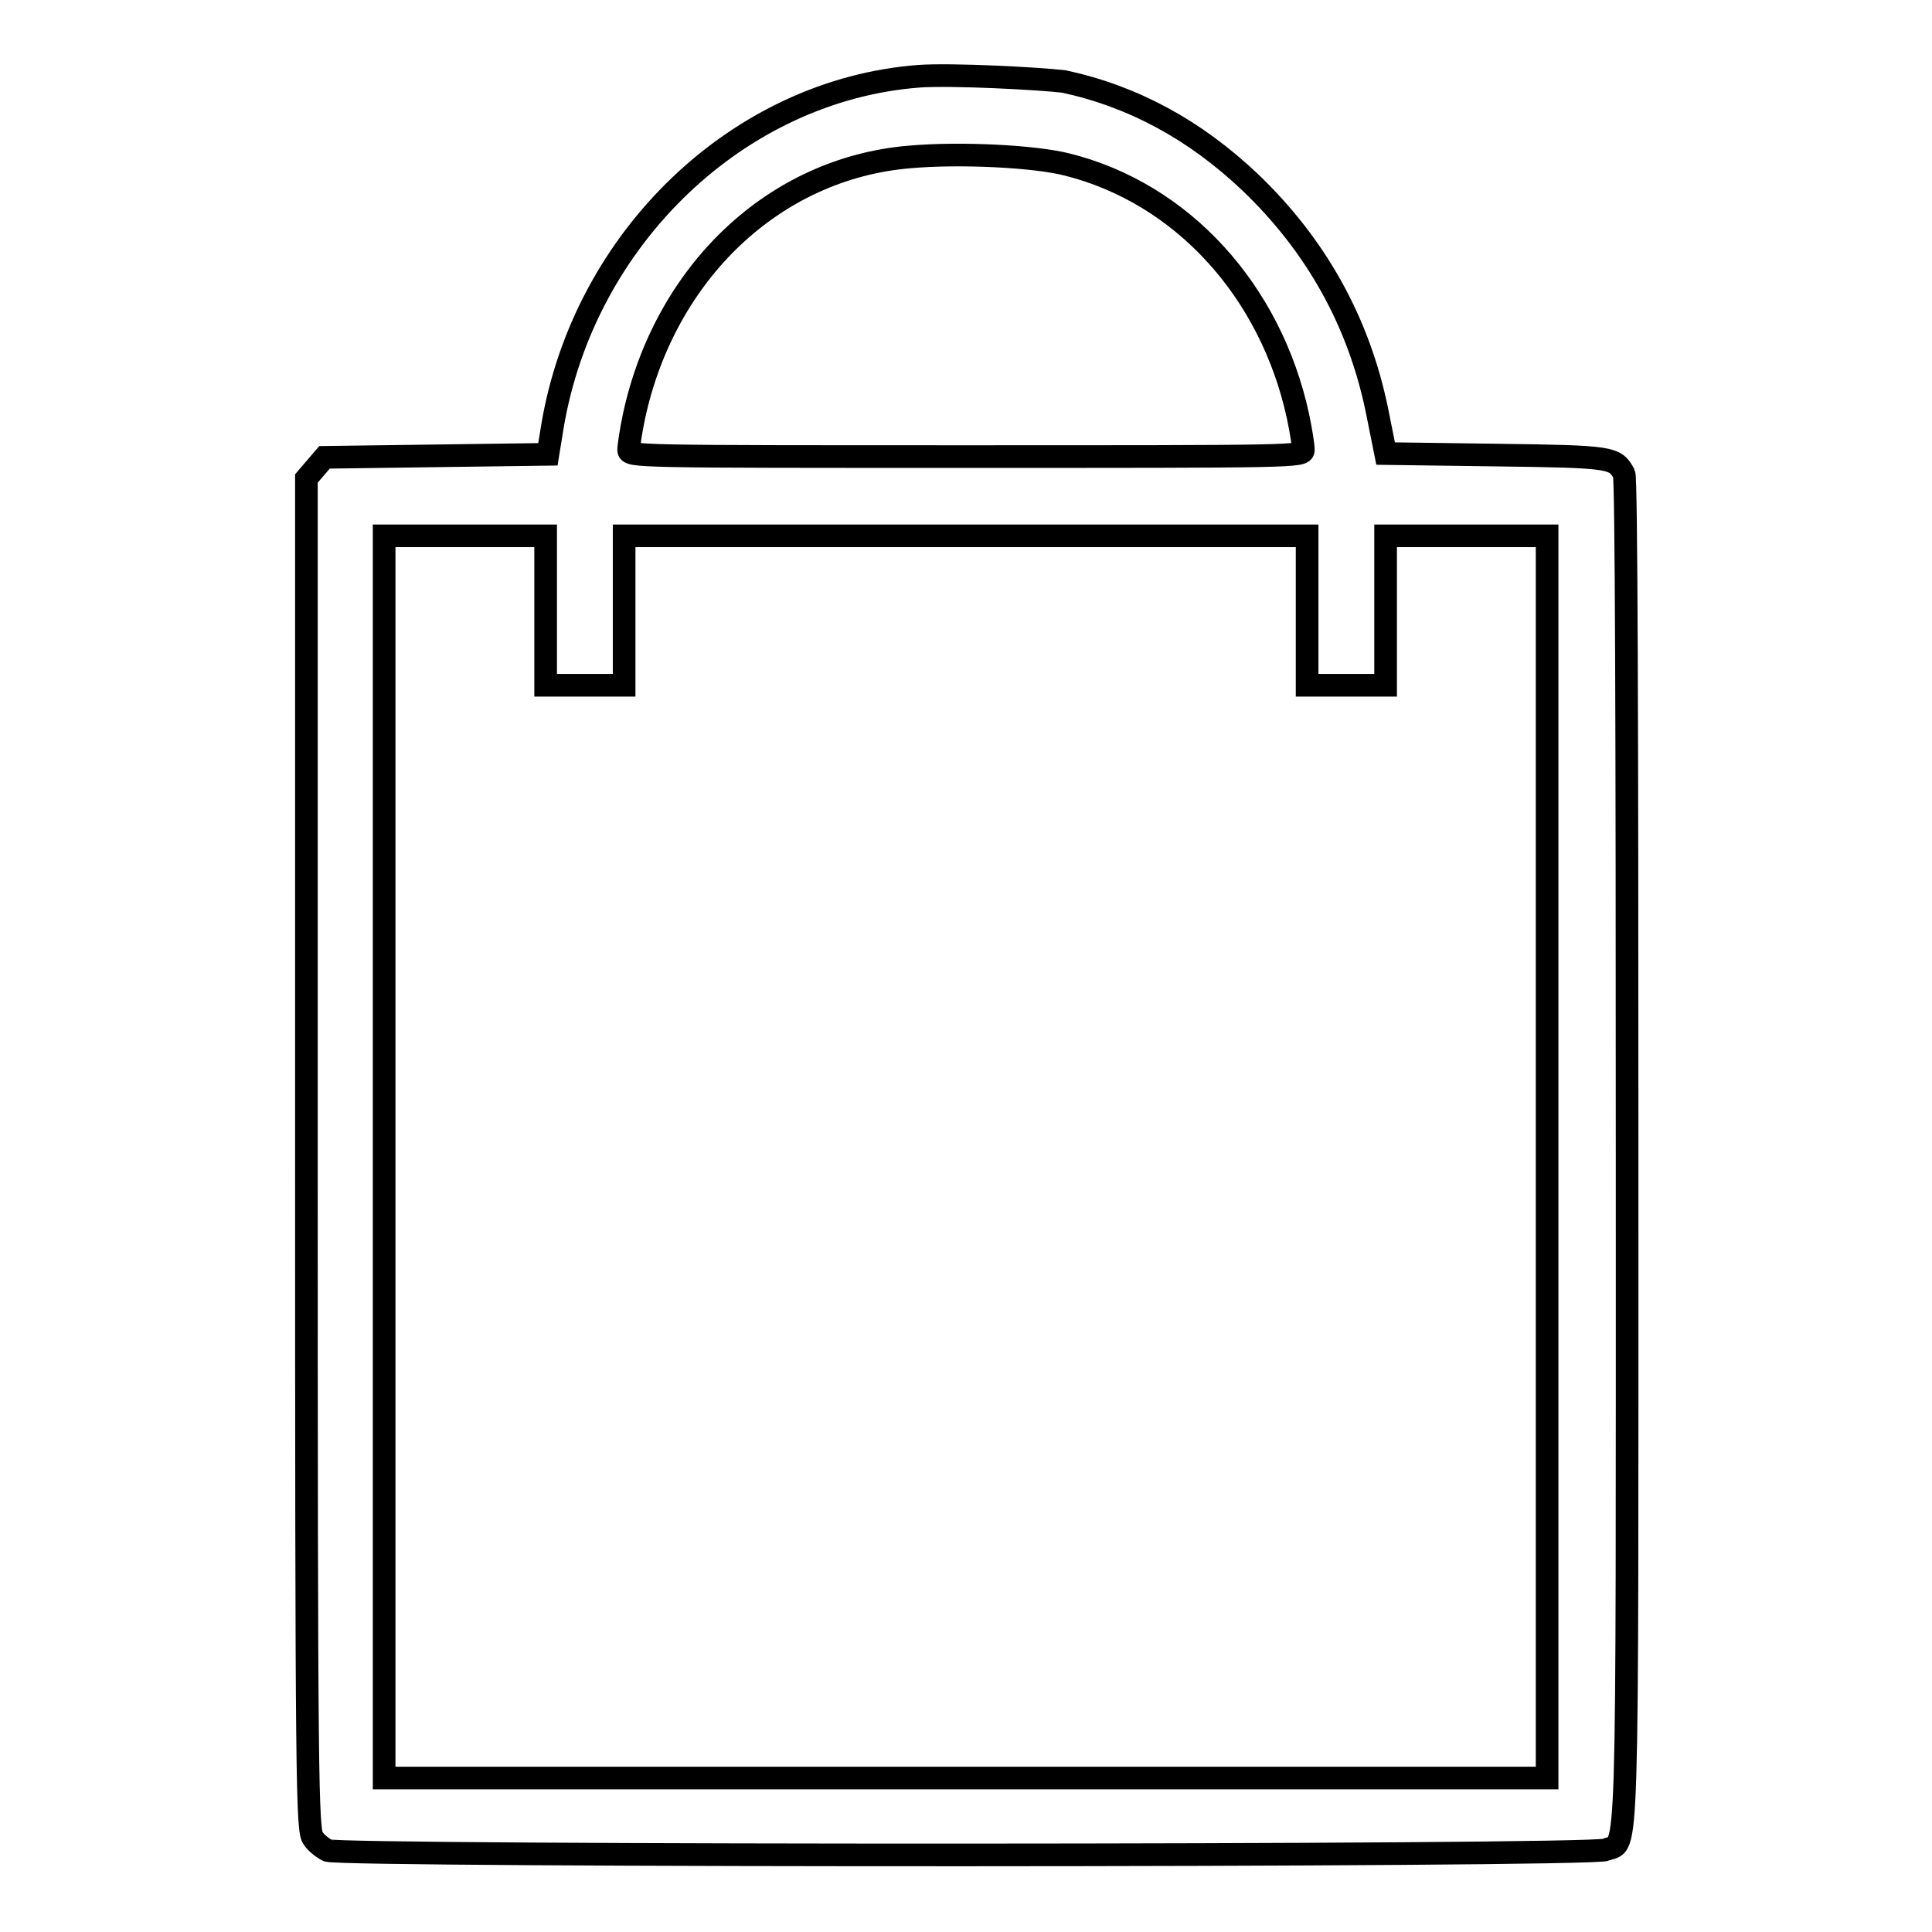 <?xml version="1.0" encoding="utf-8"?>
<!-- Svg Vector Icons : http://www.onlinewebfonts.com/icon -->
<!DOCTYPE svg PUBLIC "-//W3C//DTD SVG 1.1//EN" "http://www.w3.org/Graphics/SVG/1.1/DTD/svg11.dtd">
<svg version="1.1" xmlns="http://www.w3.org/2000/svg" xmlns:xlink="http://www.w3.org/1999/xlink" x="0px" y="0px" viewBox="0 0 256 256" enable-background="new 0 0 256 256" xml:space="preserve">
<g><g><g><path stroke-width="3" fill-opacity="0" stroke="#000000"  d="M121.8,10.1c-23.9,1.8-44.4,21.4-48.6,46.4l-0.6,3.7l-14.8,0.2l-14.8,0.2l-1.2,1.4l-1.2,1.4v89.6c0,84.1,0.1,89.6,0.9,90.6c0.4,0.6,1.3,1.3,1.9,1.6c1.6,0.8,167.6,0.8,169.4-0.1c3-1.3,2.8,5.3,2.8-92.1c0-56.5-0.1-89.6-0.4-90.2c-1.2-2.2-1.5-2.3-16.9-2.5l-14.7-0.2l-1.1-5.5c-2.4-11.9-8.1-22.1-16.9-30.5c-7.3-6.9-15.4-11.3-24.6-13.3C137.6,10.4,126.2,9.8,121.8,10.1z M141.4,21.8c15.2,3.8,27,16.7,30.6,33.4c0.4,1.9,0.7,3.8,0.7,4.4c0,0.9-0.8,0.9-44.7,0.9c-43.9,0-44.7,0-44.7-0.9c0-0.5,0.3-2.5,0.7-4.4c4.1-19.1,18.6-32.9,36.5-34.4C127.2,20.2,137.1,20.7,141.4,21.8z M72.3,80.9v9.9h5.2h5.2v-9.9V71H128h45.2v9.9v9.9h5.2h5.2v-9.9V71h10.7h10.7v82.3v82.3H128H50.9v-82.3V71h10.7h10.7L72.3,80.9L72.3,80.9z"/></g></g></g>
</svg>
